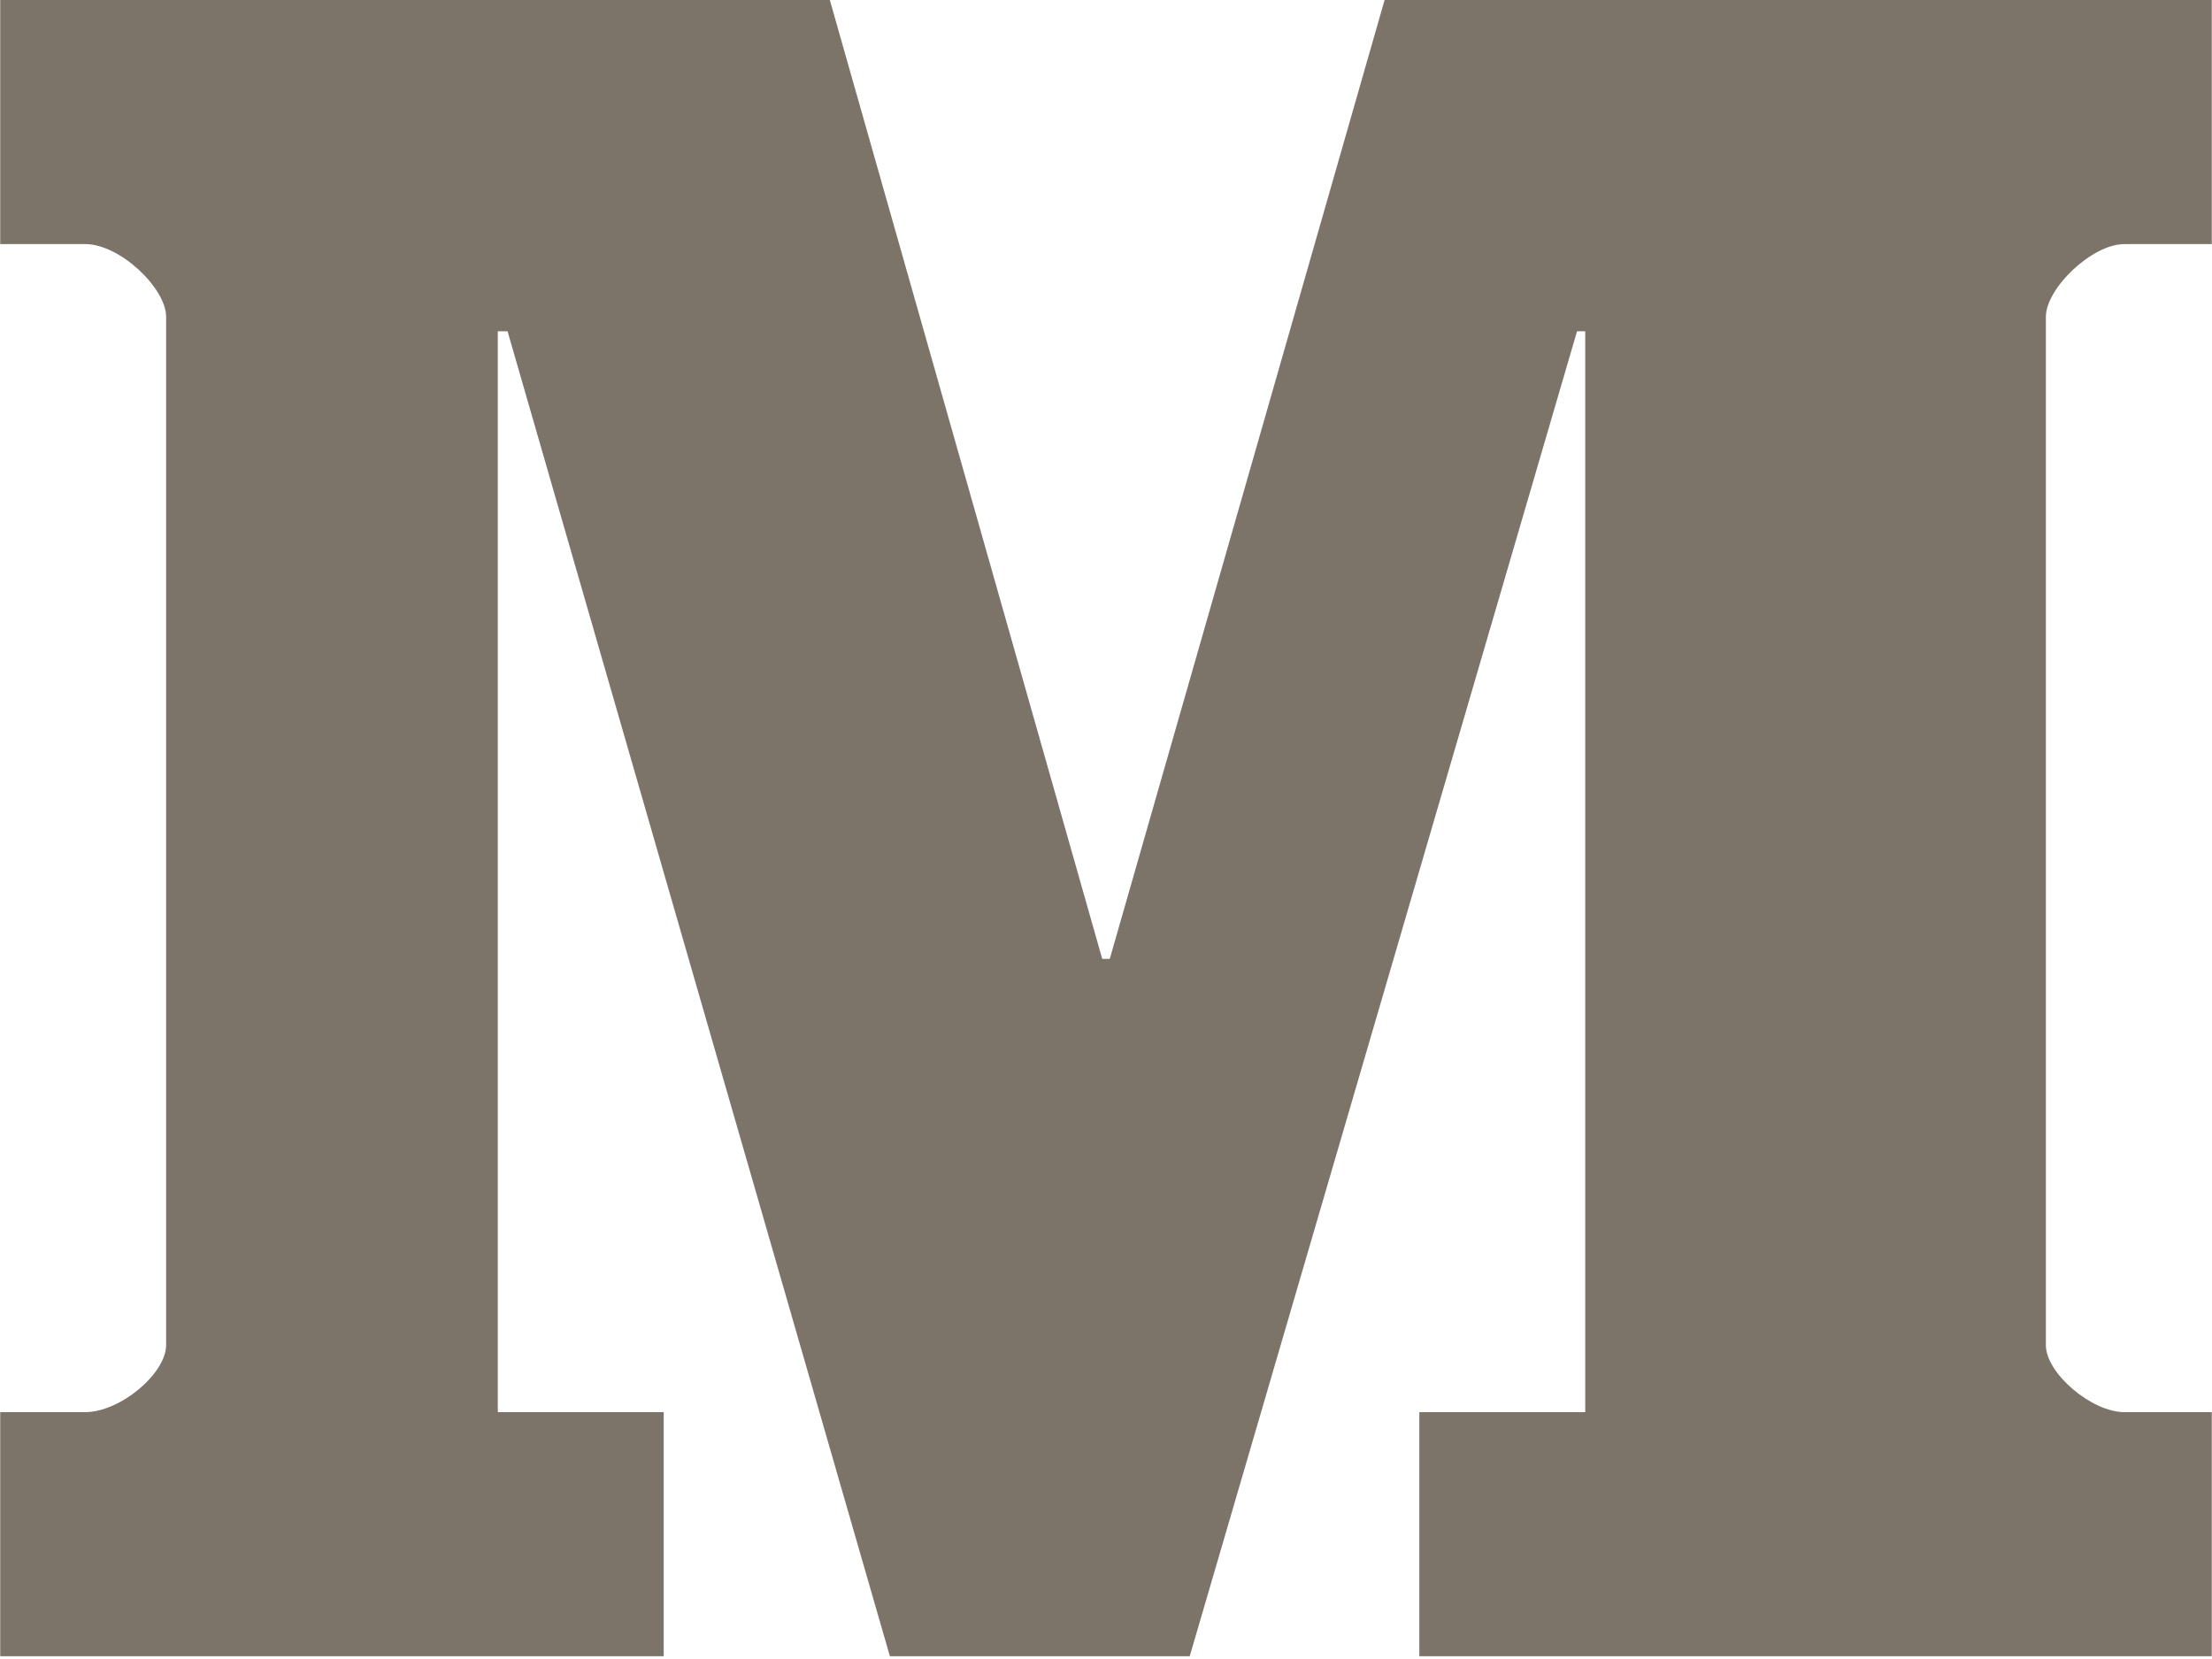 <?xml version="1.0" encoding="UTF-8"?>
<svg xmlns="http://www.w3.org/2000/svg" width="20" height="15" viewBox="0 0 20 15" fill="none">
  <g clip-path="url(#clip0_129_830)">
    <path d="M19.998 2.207H19.207C18.914 2.207 18.498 2.608 18.498 2.864V12.162C18.498 12.418 18.914 12.768 19.207 12.768H19.998V14.975H12.833V12.768H14.333V2.995H14.259L10.757 14.975H8.046L4.589 2.995H4.501V12.768H6.001V14.975H0.002V12.768H0.77C1.087 12.768 1.502 12.418 1.502 12.162V2.864C1.502 2.608 1.087 2.207 0.77 2.207H0.002V0H7.503L9.966 8.67H10.034L12.519 0H19.998V2.207Z" fill="#7C7468"></path>
  </g>
  <defs>
    <clipPath id="clip0_129_830">
      <rect width="20" height="15" fill="white"></rect>
    </clipPath>
  </defs>
</svg>
